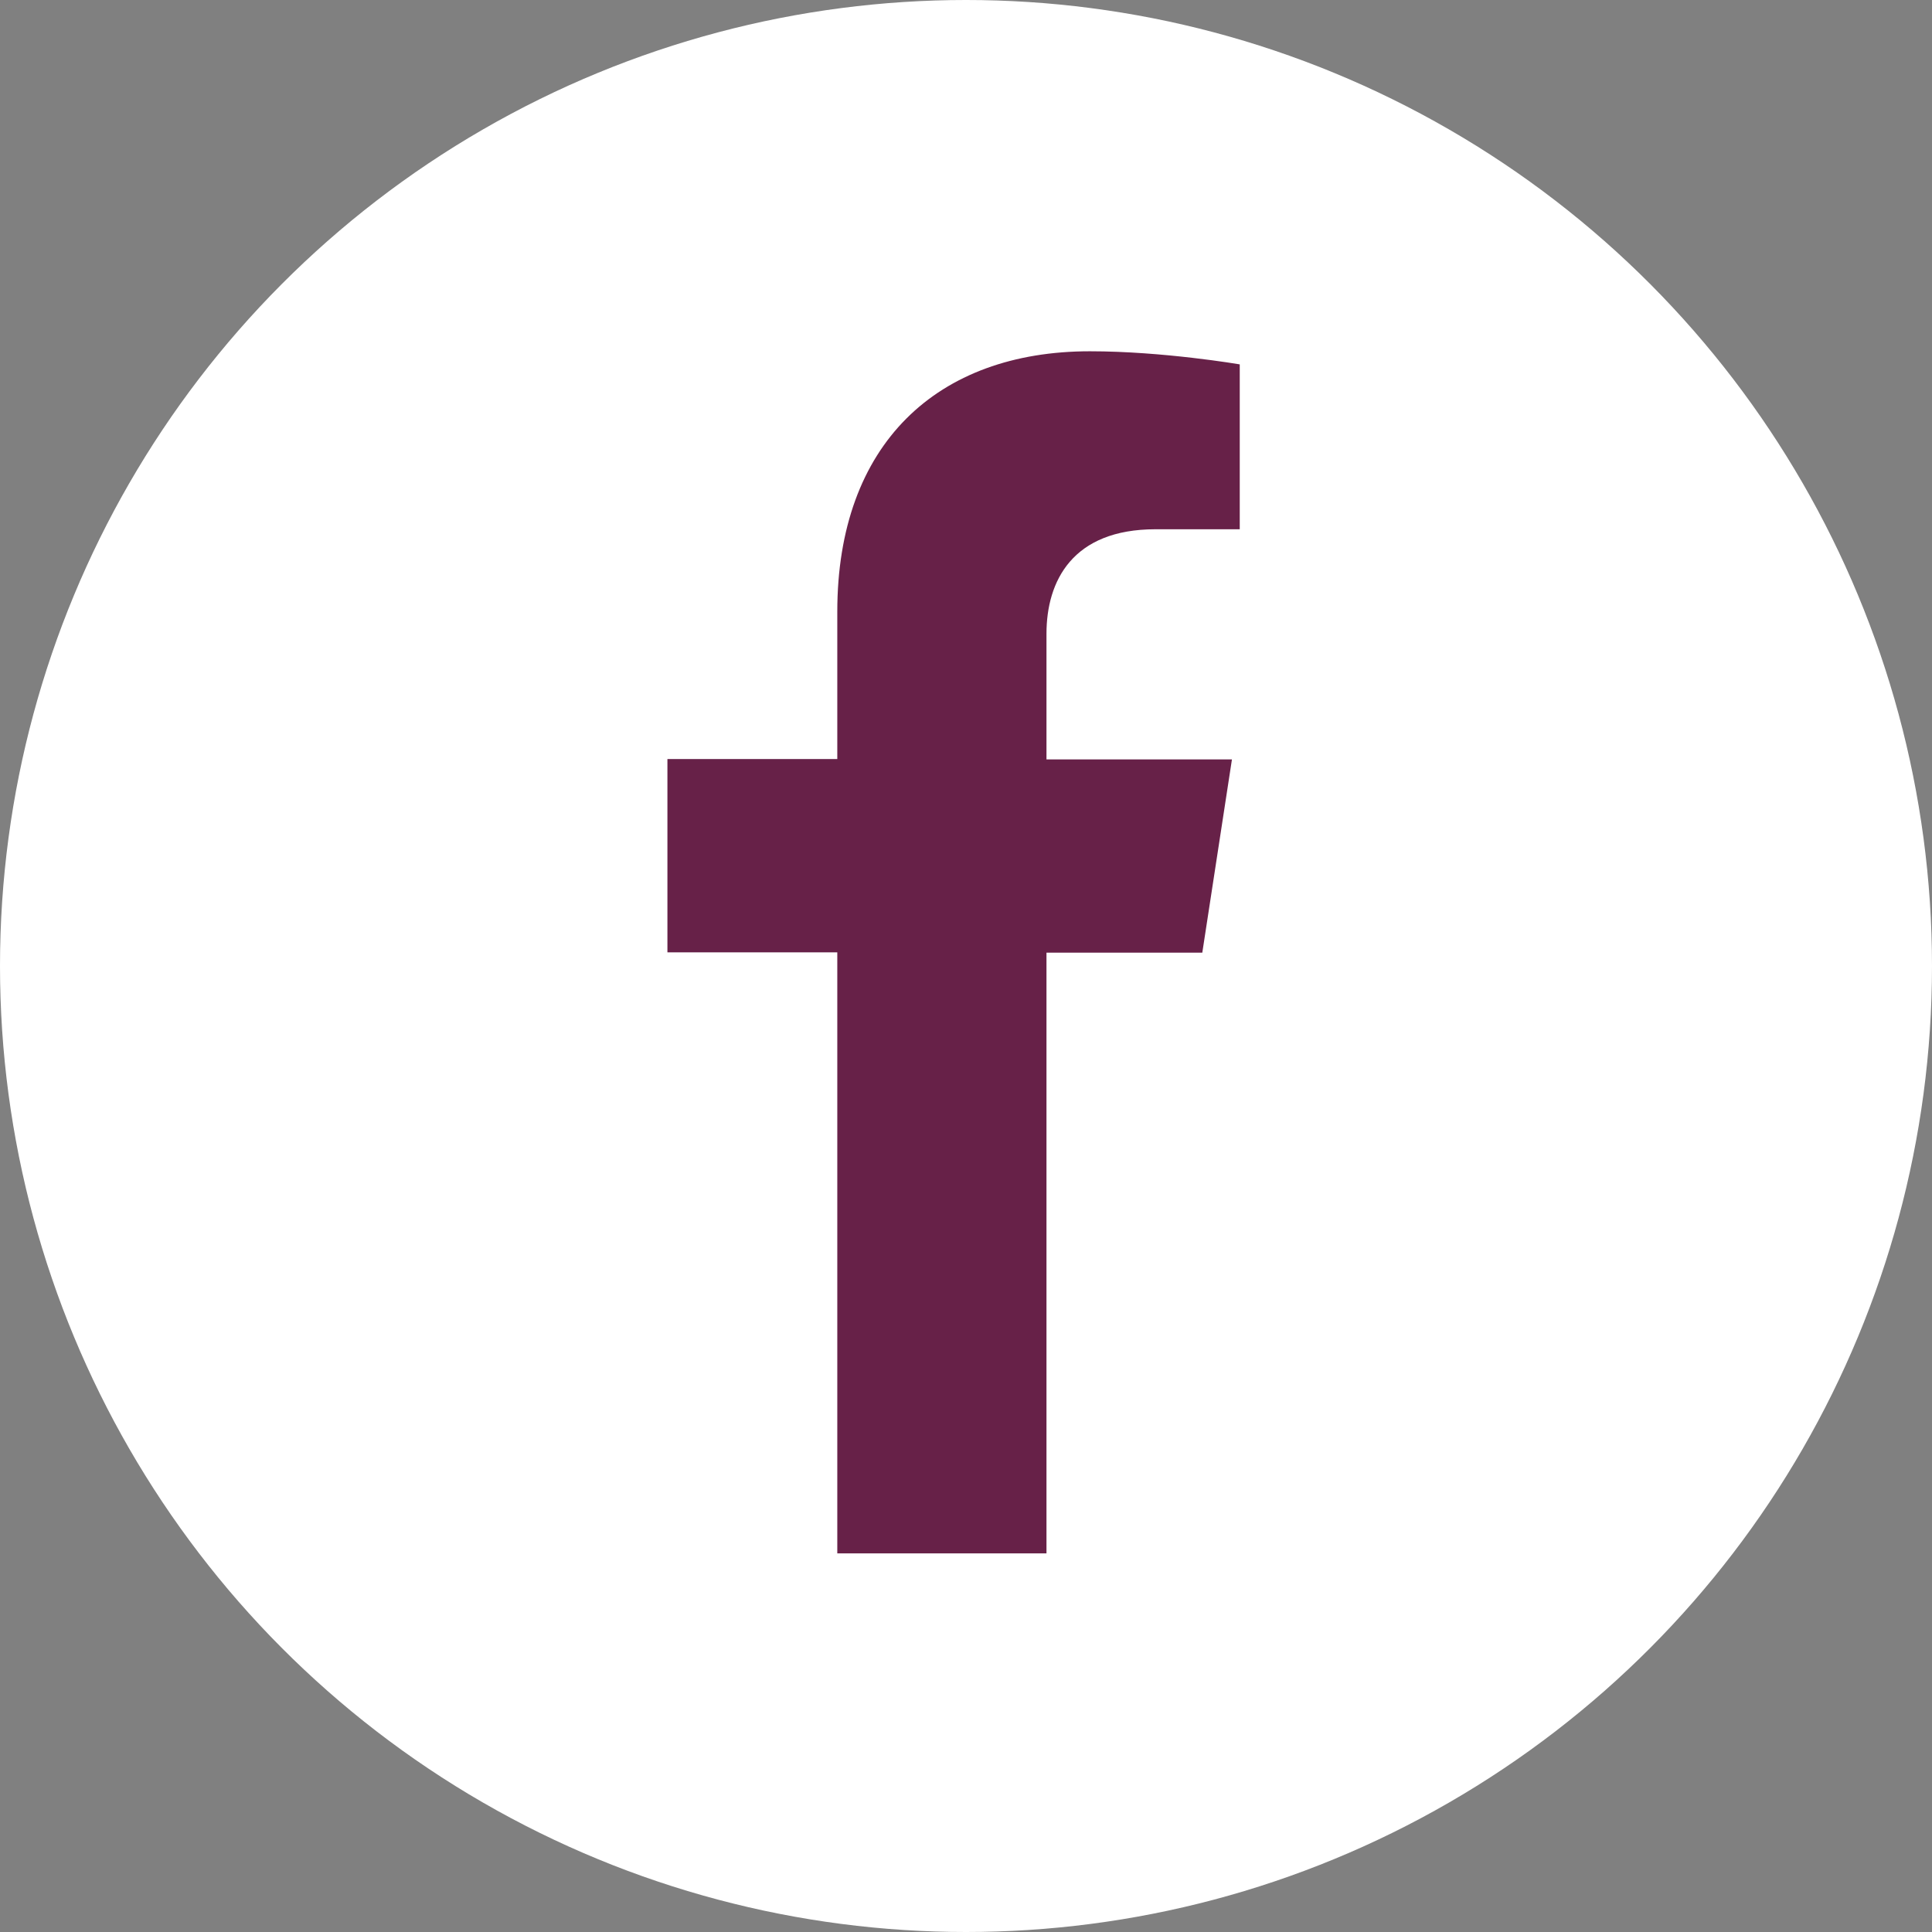 <svg width="55" height="55" viewBox="0 0 55 55" fill="none" xmlns="http://www.w3.org/2000/svg">
<rect x="0" y="0" width="55" height="55" fill="#808080" stroke="none"/>
<circle cx="27.5" cy="27.5" r="27.5" fill="white"/>
<path d="M23.836 40.427V44.222H29.791V42.196V40.427V37.813V37.191V27.12H34.227L35.071 21.618H29.791V18.044C29.791 16.542 30.529 15.067 32.893 15.067H35.293V10.373C35.293 10.373 33.116 10 31.027 10C26.68 10 23.836 12.64 23.836 17.413V21.609H19V27.111H23.836V37.031V40.427Z" fill="#672148"/>
</svg>
